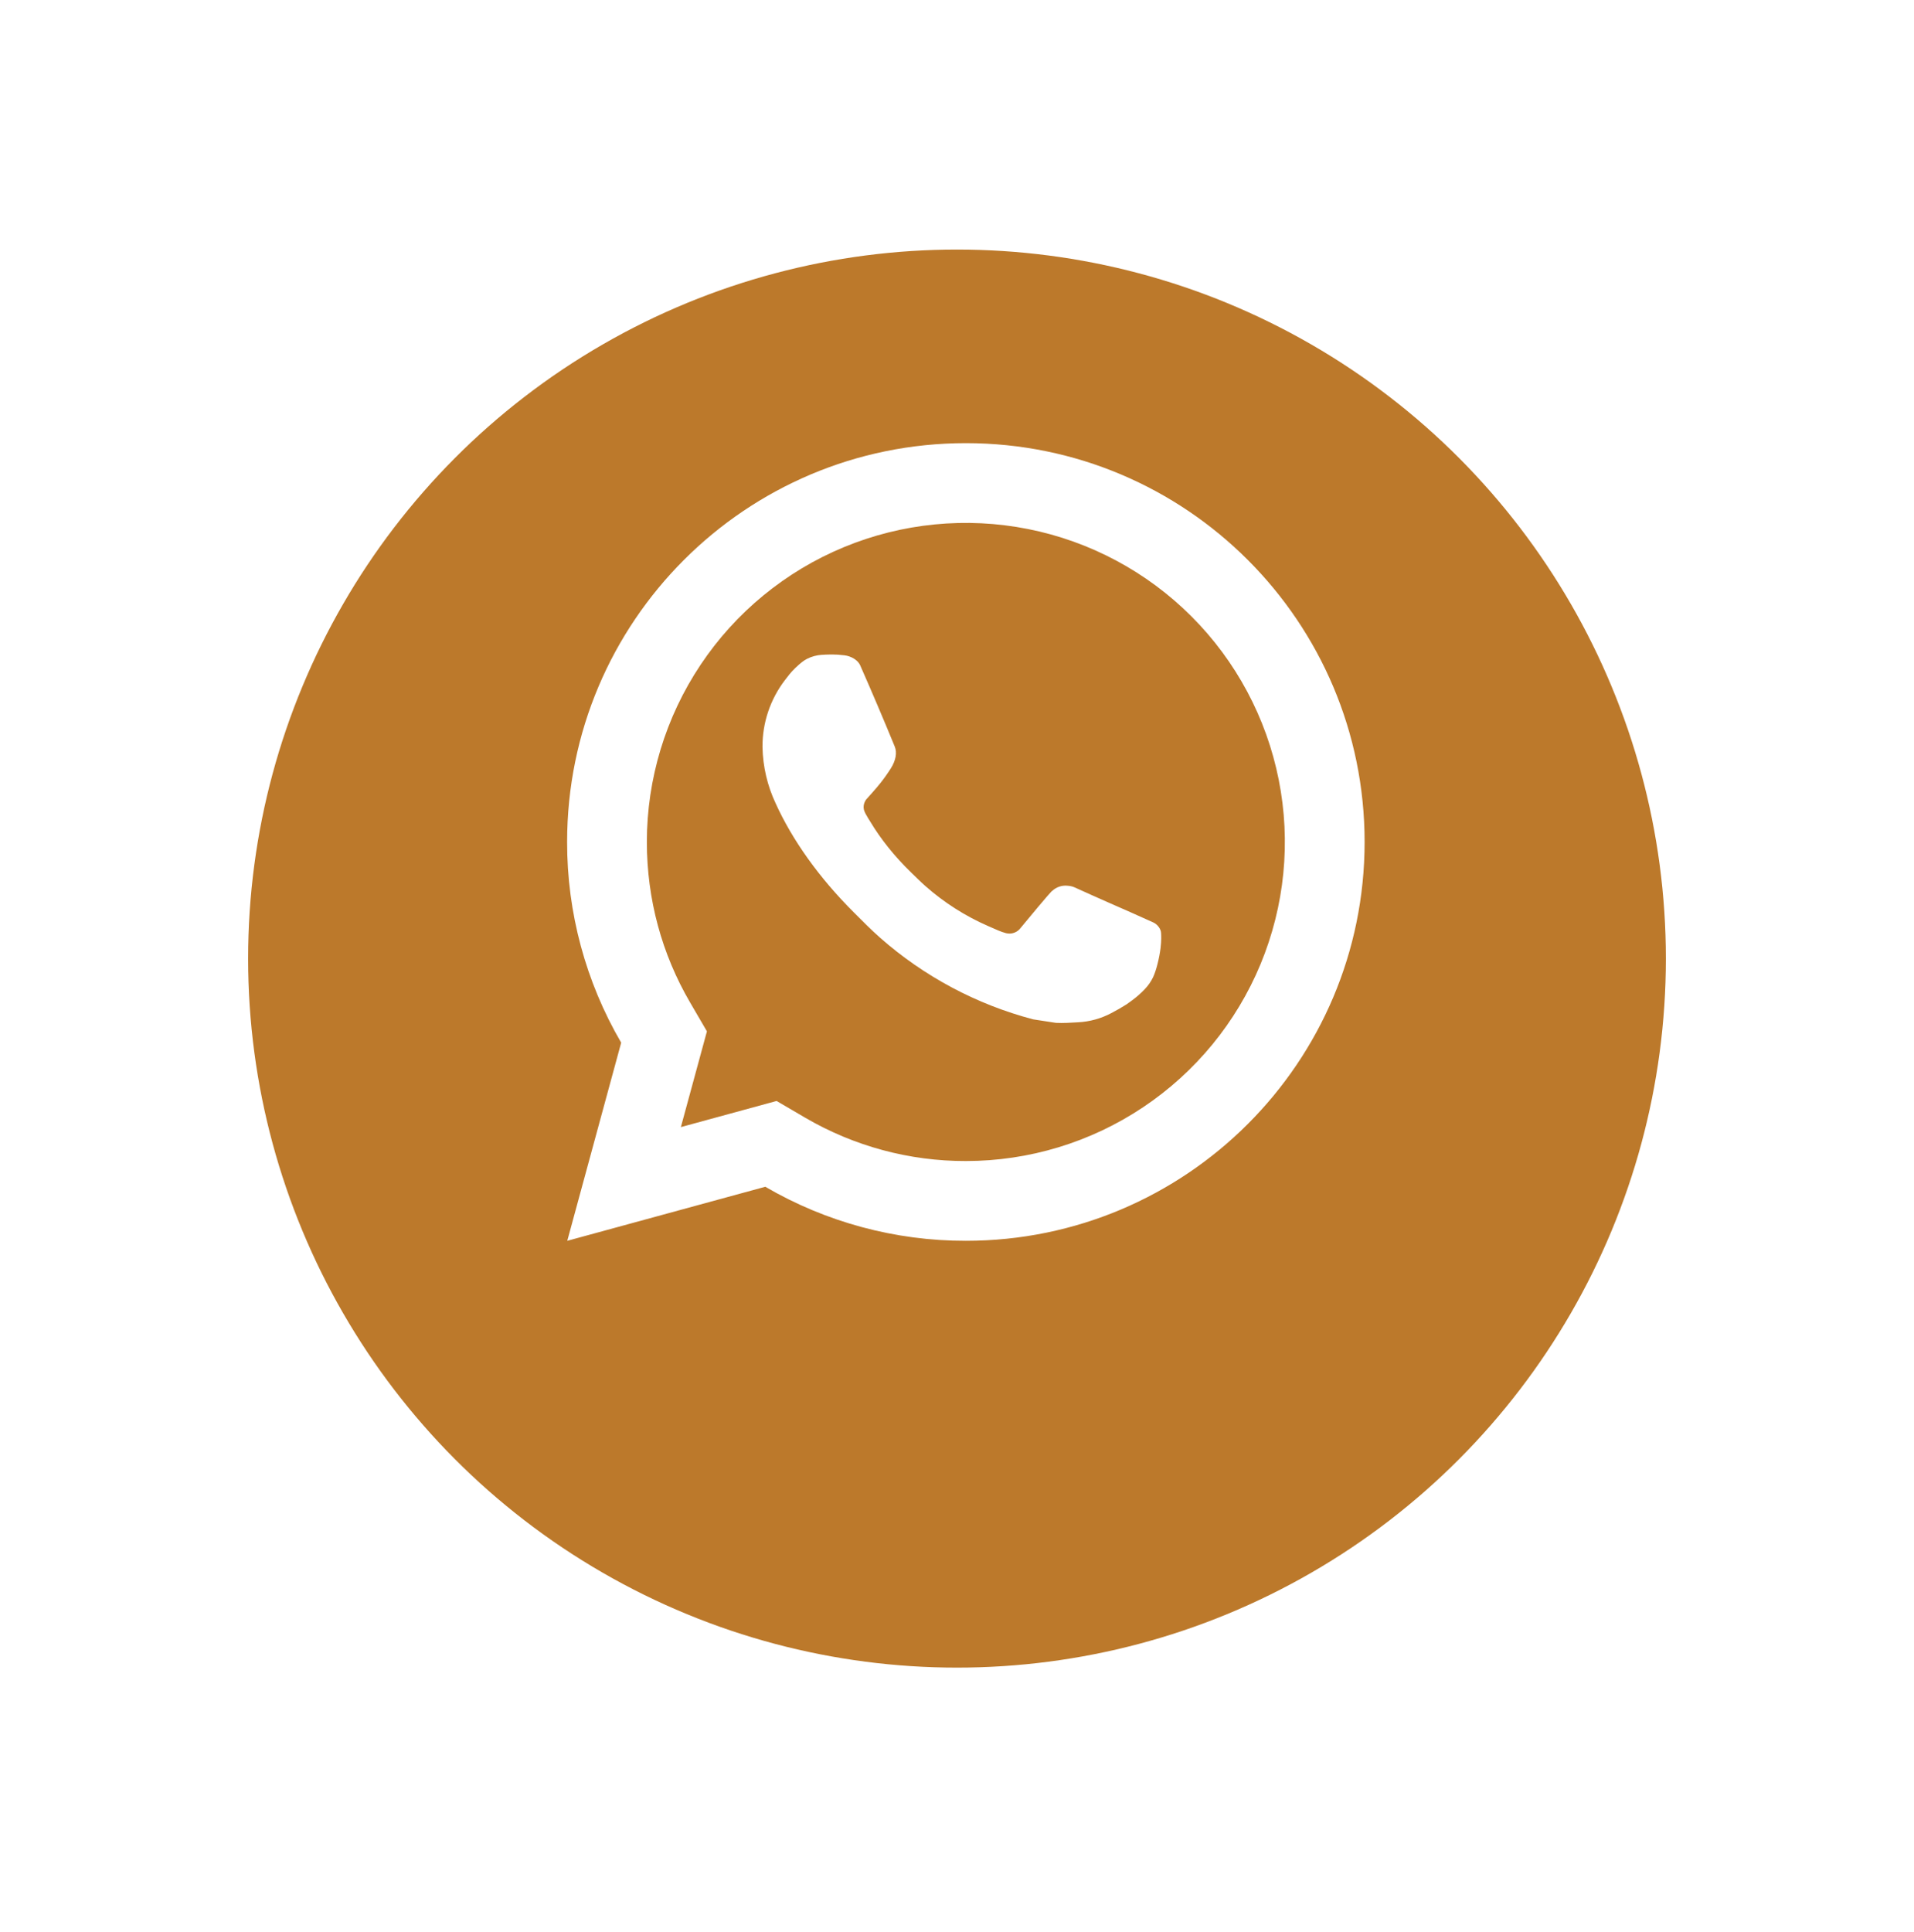 <svg width="108" height="109" viewBox="0 0 108 109" fill="none" xmlns="http://www.w3.org/2000/svg">
<g filter="url(#filter0_d_160_6)">
<circle cx="54" cy="49" r="40" fill="#BC792B"/>
</g>
<path d="M43.819 62.111L45.448 63.063C48.195 64.665 51.32 65.507 54.5 65.5C58.06 65.5 61.54 64.444 64.5 62.466C67.46 60.489 69.767 57.677 71.13 54.388C72.492 51.099 72.849 47.48 72.154 43.988C71.46 40.497 69.745 37.289 67.228 34.772C64.711 32.255 61.503 30.54 58.012 29.846C54.52 29.151 50.901 29.508 47.612 30.87C44.323 32.233 41.511 34.54 39.534 37.5C37.556 40.46 36.5 43.94 36.5 47.5C36.5 50.731 37.348 53.829 38.939 56.554L39.889 58.183L38.419 63.585L43.819 62.111ZM32.009 70L35.051 58.822C33.047 55.386 31.994 51.478 32 47.5C32 35.073 42.073 25 54.5 25C66.927 25 77 35.073 77 47.5C77 59.927 66.927 70 54.5 70C50.524 70.006 46.617 68.954 43.182 66.951L32.009 70ZM46.38 36.943C46.681 36.92 46.985 36.92 47.286 36.934C47.408 36.943 47.529 36.956 47.651 36.97C48.009 37.011 48.403 37.229 48.535 37.53C49.206 39.051 49.858 40.584 50.488 42.12C50.628 42.462 50.544 42.901 50.279 43.328C50.096 43.618 49.899 43.897 49.687 44.166C49.433 44.492 48.886 45.09 48.886 45.09C48.886 45.09 48.663 45.356 48.749 45.687C48.781 45.812 48.884 45.995 48.978 46.148L49.111 46.361C49.687 47.322 50.461 48.297 51.406 49.215C51.676 49.475 51.94 49.743 52.223 49.993C53.276 50.922 54.468 51.681 55.755 52.243L55.767 52.248C55.958 52.331 56.055 52.376 56.334 52.495C56.473 52.553 56.617 52.605 56.764 52.644C56.915 52.682 57.074 52.675 57.221 52.623C57.368 52.571 57.496 52.476 57.589 52.351C59.218 50.378 59.367 50.249 59.38 50.249V50.254C59.493 50.148 59.628 50.068 59.775 50.019C59.921 49.97 60.077 49.952 60.231 49.968C60.366 49.977 60.503 50.002 60.629 50.058C61.824 50.605 63.779 51.458 63.779 51.458L65.088 52.045C65.309 52.151 65.509 52.401 65.516 52.641C65.525 52.792 65.538 53.035 65.487 53.48C65.415 54.063 65.239 54.763 65.064 55.13C64.944 55.38 64.784 55.609 64.591 55.809C64.364 56.048 64.116 56.264 63.849 56.457C63.756 56.527 63.663 56.594 63.568 56.66C63.288 56.837 63 57.002 62.706 57.155C62.127 57.462 61.487 57.639 60.831 57.672C60.415 57.695 59.999 57.726 59.581 57.704C59.562 57.704 58.303 57.508 58.303 57.508C55.104 56.667 52.145 55.09 49.663 52.904C49.154 52.457 48.684 51.975 48.202 51.496C46.2 49.505 44.688 47.356 43.77 45.327C43.3 44.33 43.046 43.246 43.025 42.145C43.016 40.779 43.462 39.449 44.294 38.365C44.458 38.154 44.614 37.933 44.881 37.679C45.167 37.409 45.347 37.265 45.543 37.166C45.803 37.035 46.087 36.959 46.377 36.941L46.38 36.943Z" fill="white"/>
<defs>
<filter id="filter0_d_160_6" x="0.032" y="0.111" width="107.937" height="107.937" filterUnits="userSpaceOnUse" color-interpolation-filters="sRGB">
<feFlood flood-opacity="0" result="BackgroundImageFix"/>
<feColorMatrix in="SourceAlpha" type="matrix" values="0 0 0 0 0 0 0 0 0 0 0 0 0 0 0 0 0 0 127 0" result="hardAlpha"/>
<feMorphology radius="3.81" operator="dilate" in="SourceAlpha" result="effect1_dropShadow_160_6"/>
<feOffset dy="5.079"/>
<feGaussianBlur stdDeviation="5.079"/>
<feColorMatrix type="matrix" values="0 0 0 0 0.118 0 0 0 0 0.118 0 0 0 0 0.118 0 0 0 0.05 0"/>
<feBlend mode="normal" in2="BackgroundImageFix" result="effect1_dropShadow_160_6"/>
<feBlend mode="normal" in="SourceGraphic" in2="effect1_dropShadow_160_6" result="shape"/>
</filter>
</defs>
</svg>
